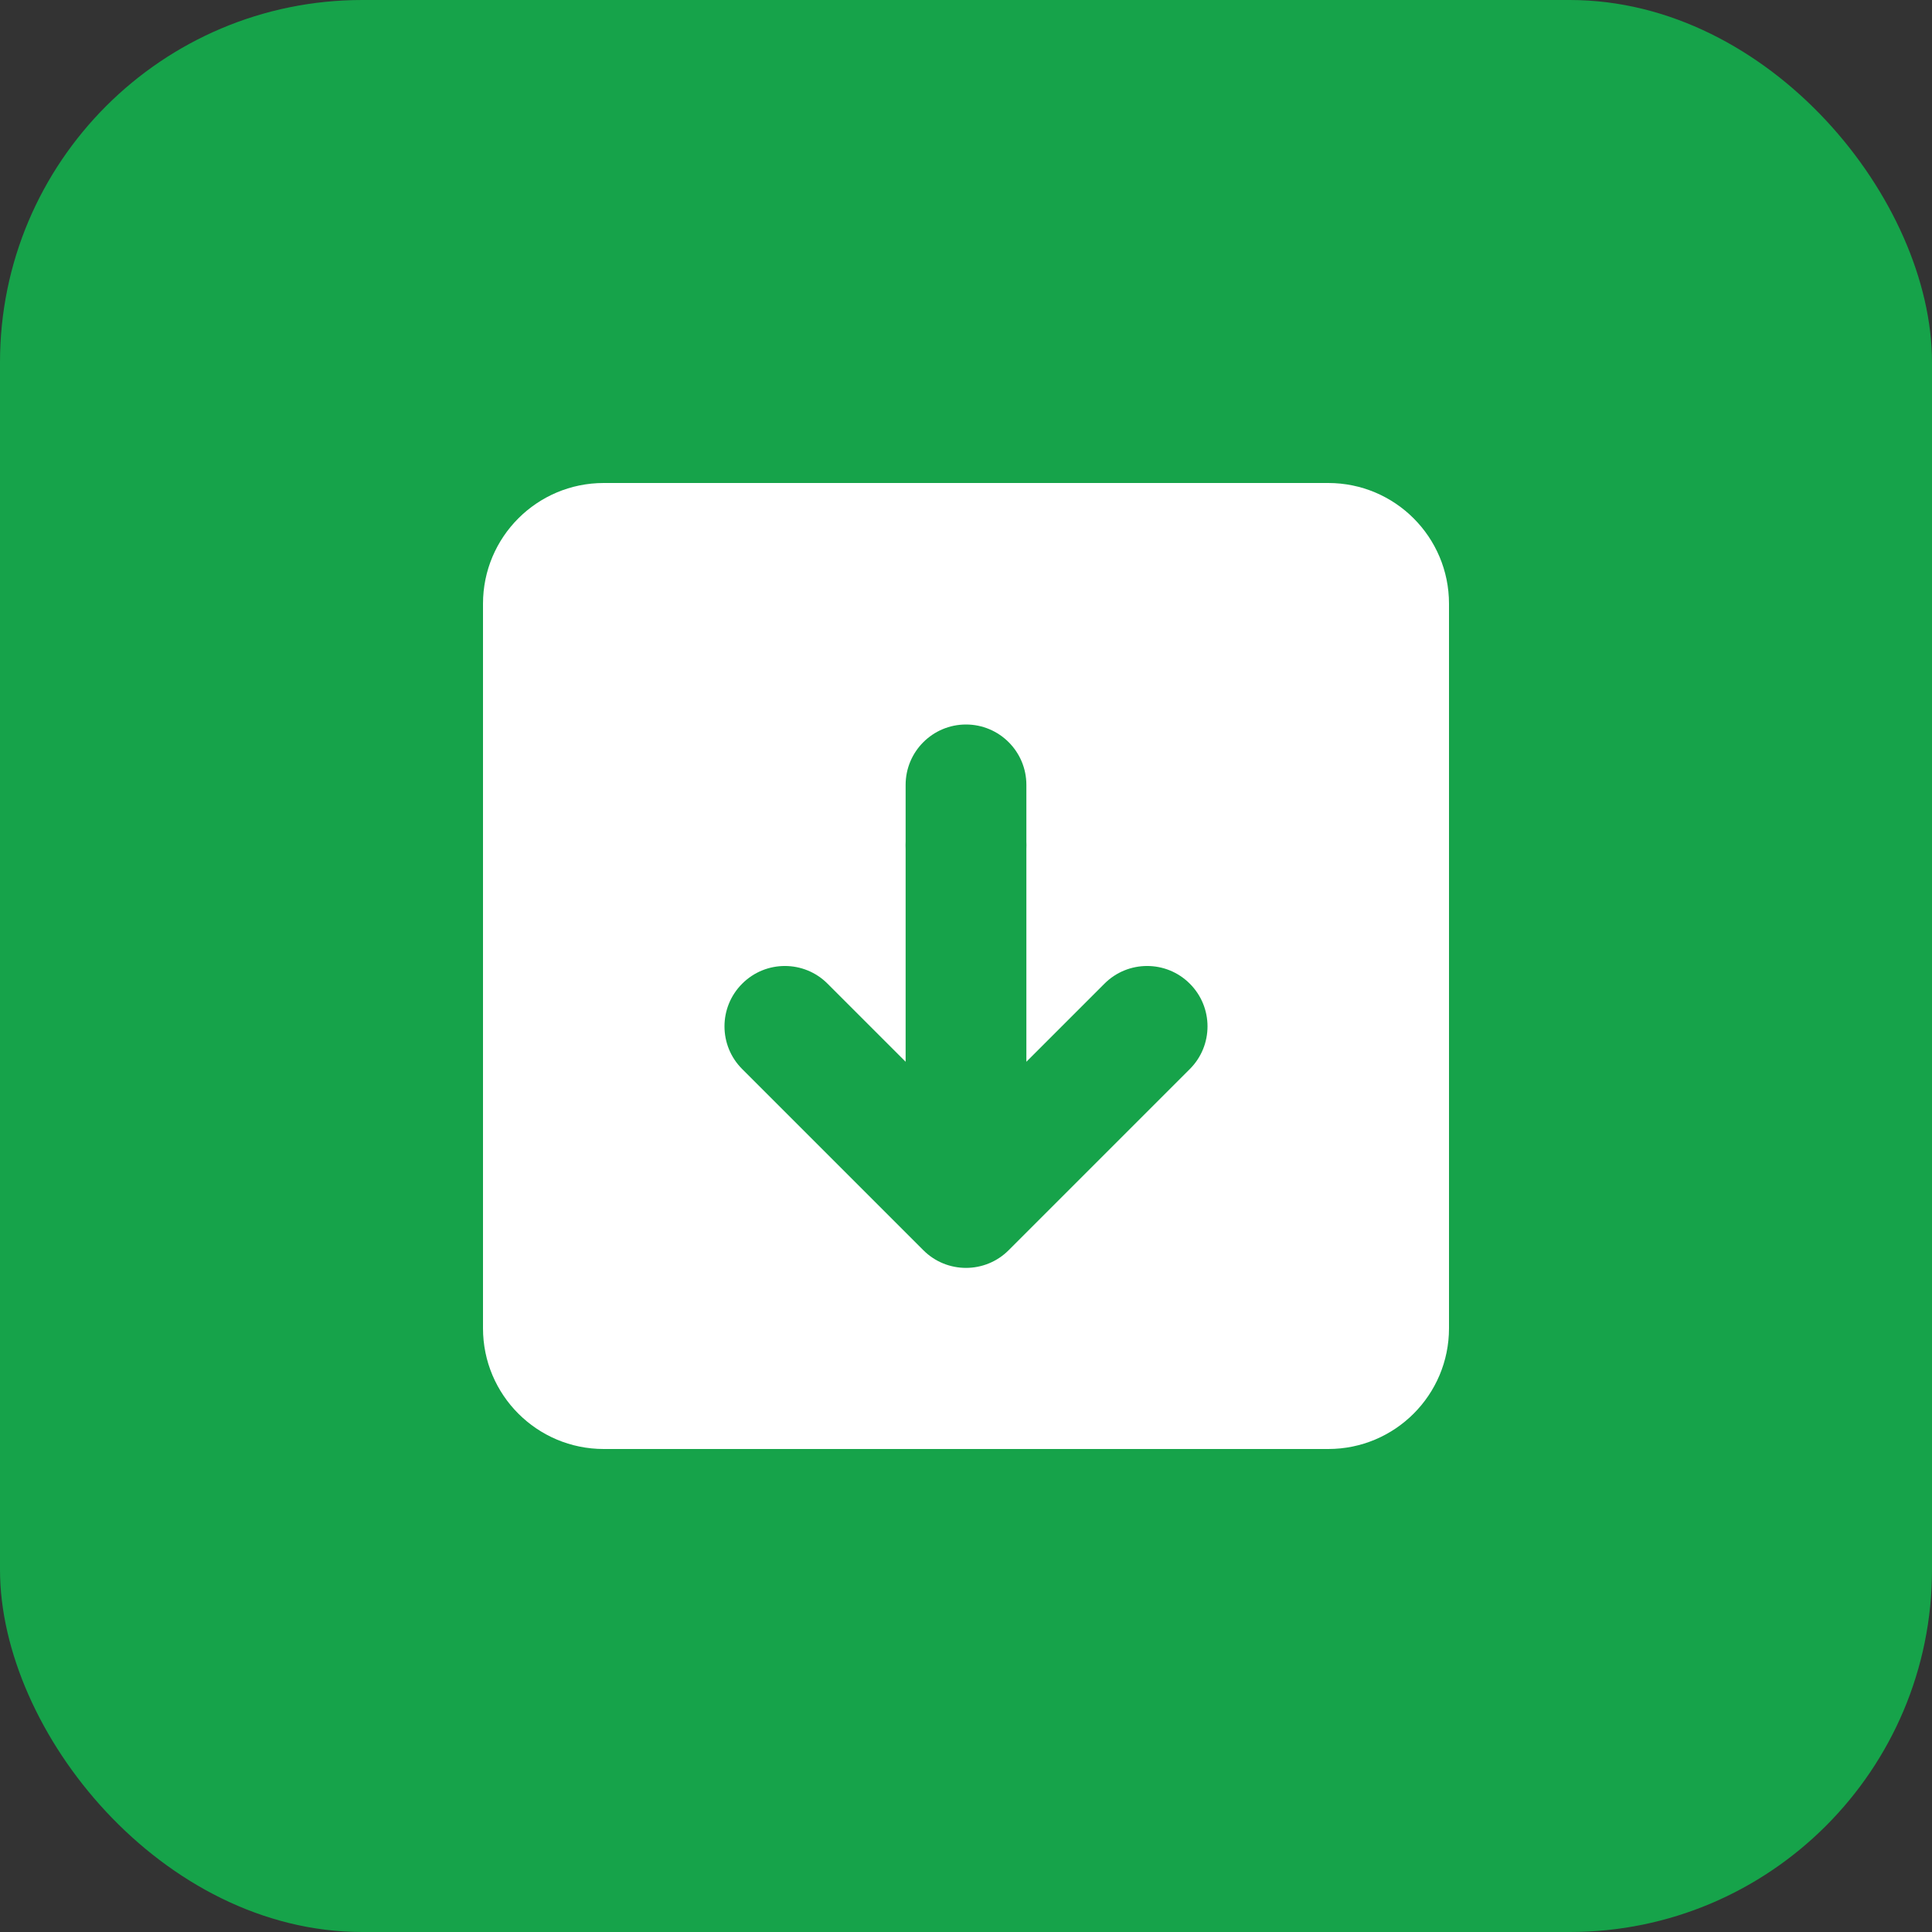 <svg width="32" height="32" viewBox="0 0 32 32" fill="none" xmlns="http://www.w3.org/2000/svg">
  <rect x="0" y="0" width="32" height="32" fill="#333333" stroke="none"/>
  <rect width="32" height="32" rx="6" fill="#16a34a"/>
  <path d="M8 10C8 8.895 8.895 8 10 8H22C23.105 8 24 8.895 24 10V22C24 23.105 23.105 24 22 24H10C8.895 24 8 23.105 8 22V10Z" fill="white"/>
  <path d="M16 12C15.448 12 15 12.448 15 13V17.586L13.707 16.293C13.317 15.902 12.683 15.902 12.293 16.293C11.902 16.683 11.902 17.317 12.293 17.707L15.293 20.707C15.683 21.098 16.317 21.098 16.707 20.707L19.707 17.707C20.098 17.317 20.098 16.683 19.707 16.293C19.317 15.902 18.683 15.902 18.293 16.293L17 17.586V13C17 12.448 16.552 12 16 12Z" fill="#16a34a"/>
  <circle cx="16" cy="14" r="1" fill="#16a34a"/>
</svg>